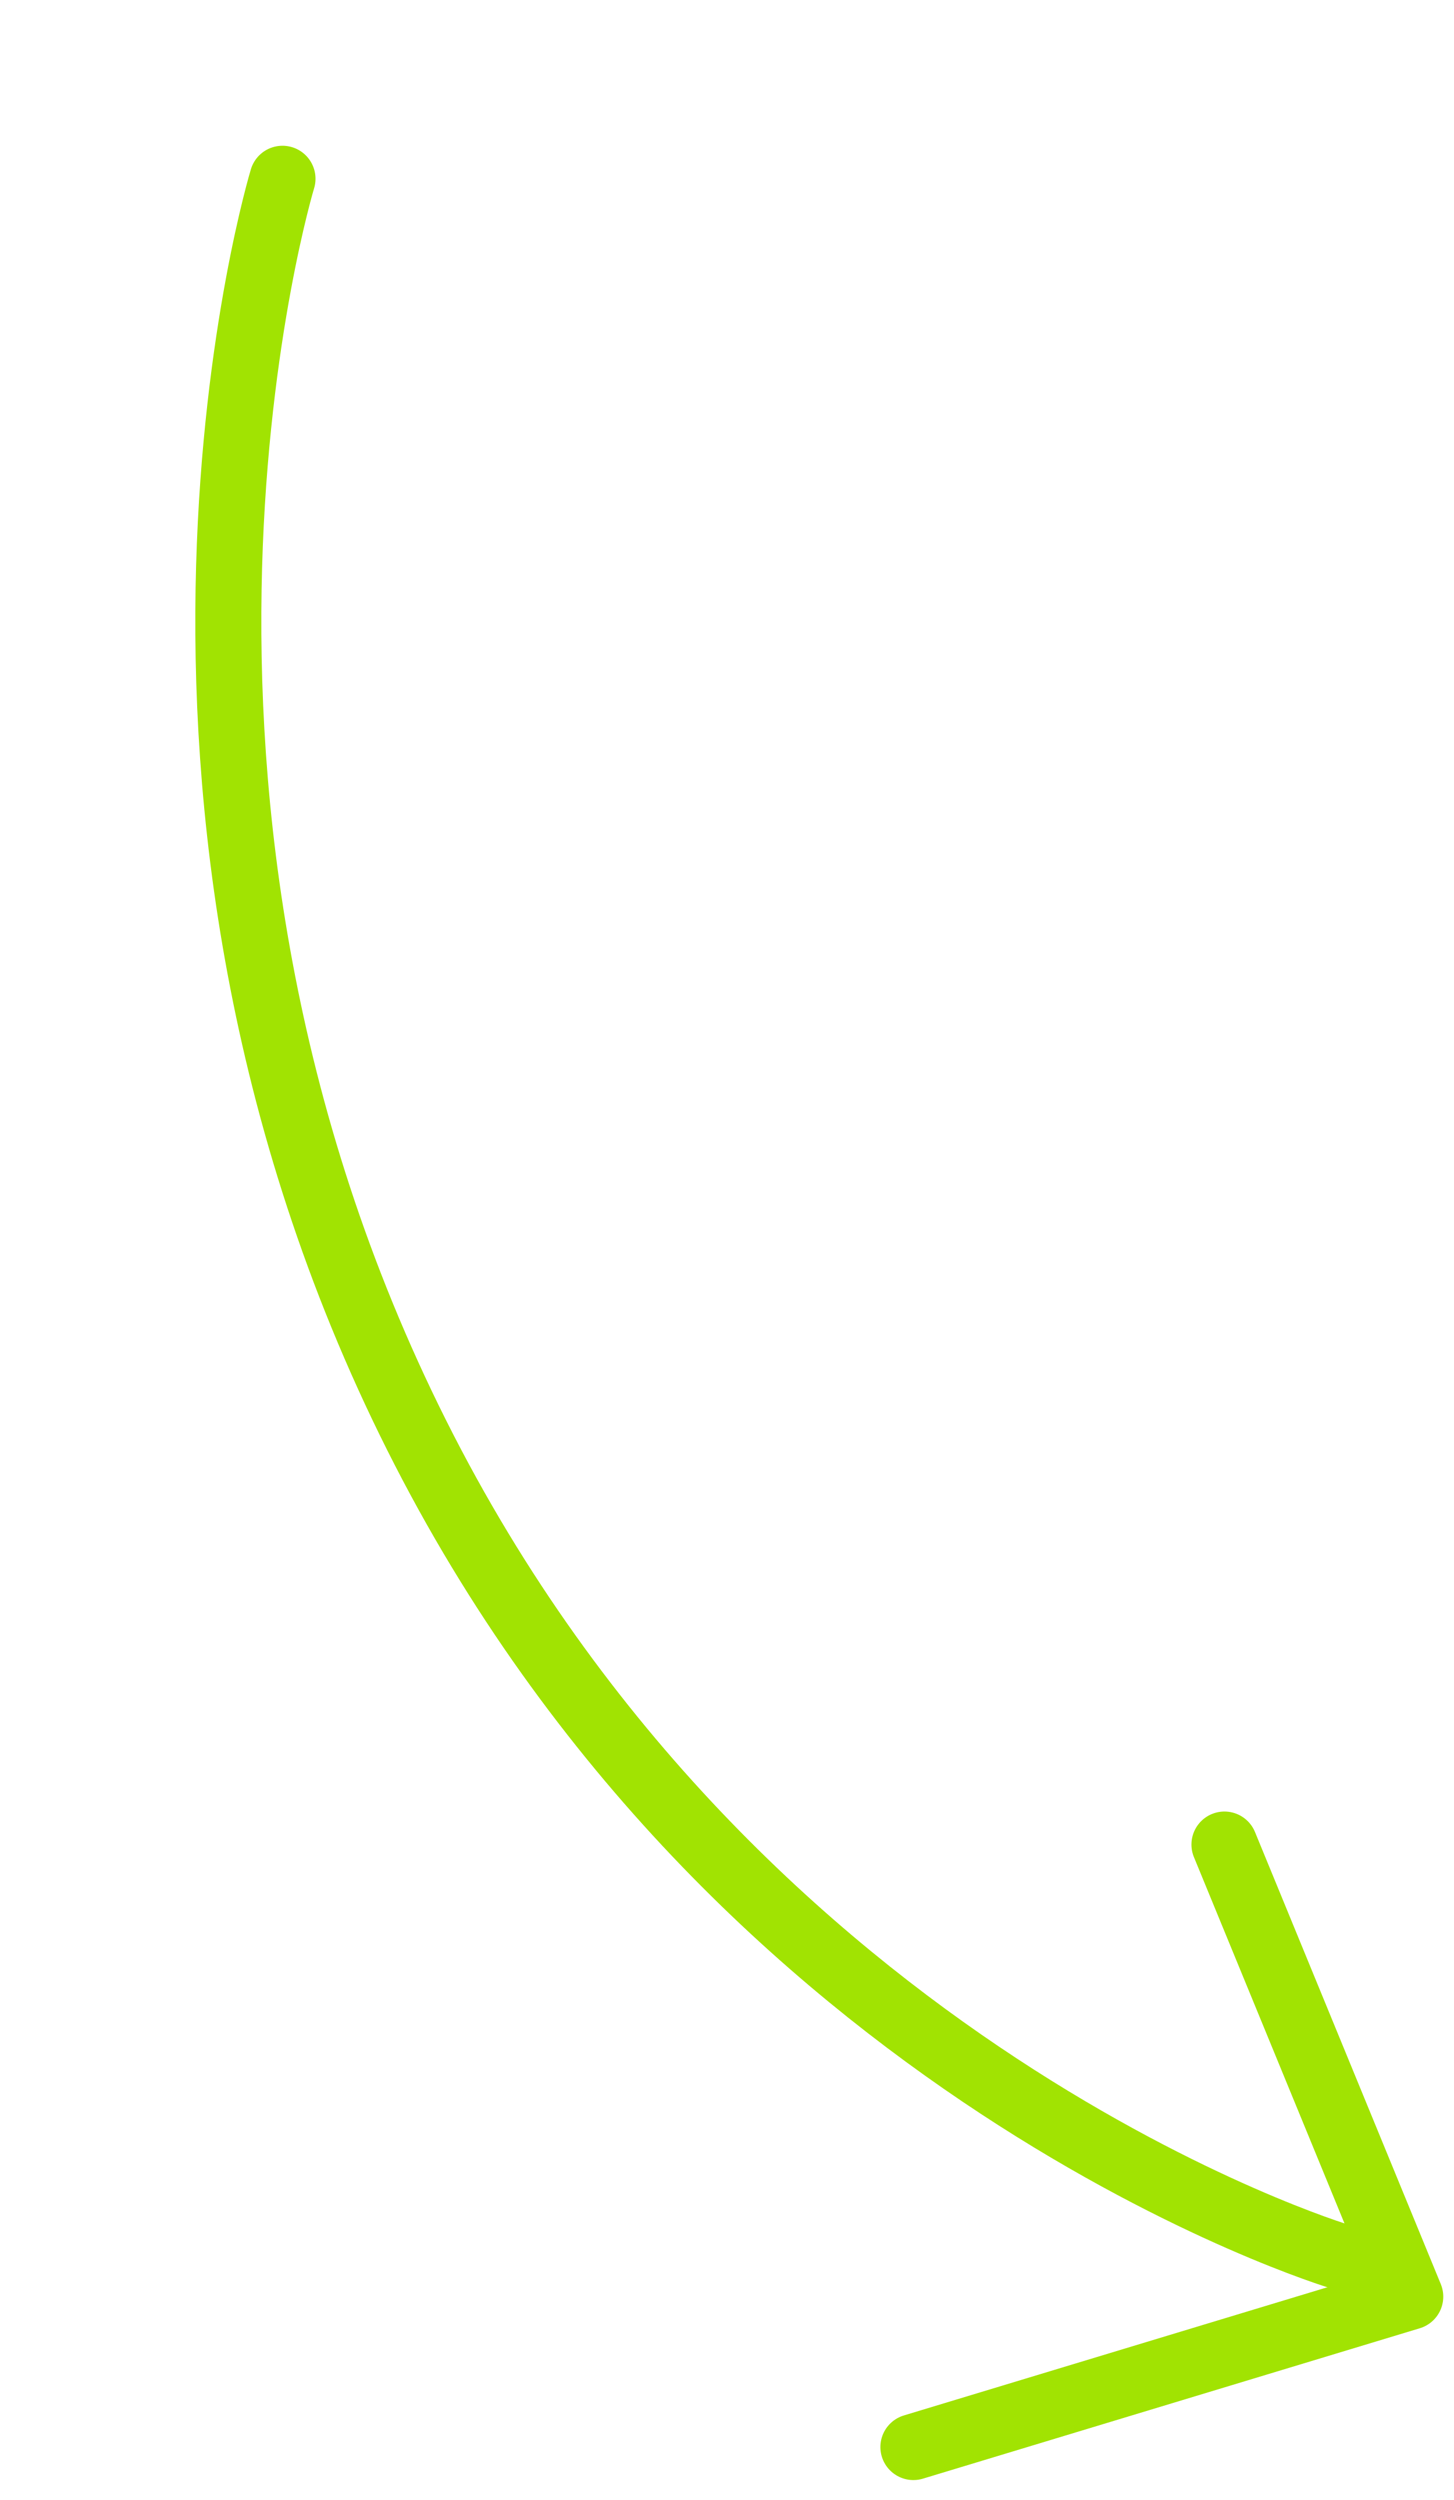 <svg xmlns="http://www.w3.org/2000/svg" width="88.102" height="151.474" viewBox="0 0 88.102 151.474">
    <g id="Group_300" data-name="Group 300" transform="translate(-163.984 -7965.715)">
        <path id="Path_256" data-name="Path 256" d="M174.813,7592.63s-21.177,32.724-13.172,75.4S201.7,7731.3,201.7,7731.3" transform="translate(-2079.752 726.226) rotate(-16)" fill="none" stroke="#a1e302" stroke-linecap="round" stroke-linejoin="bevel" stroke-width="4"/>
        <path id="Path_257" data-name="Path 257" d="M256.848,7726.6l9.321,28.11L235.5,7761.7" transform="translate(-557.026 387.607) rotate(-4)" fill="none" stroke="#a1e302" stroke-linecap="round" stroke-linejoin="round" stroke-width="4"/>
    </g>
</svg>

